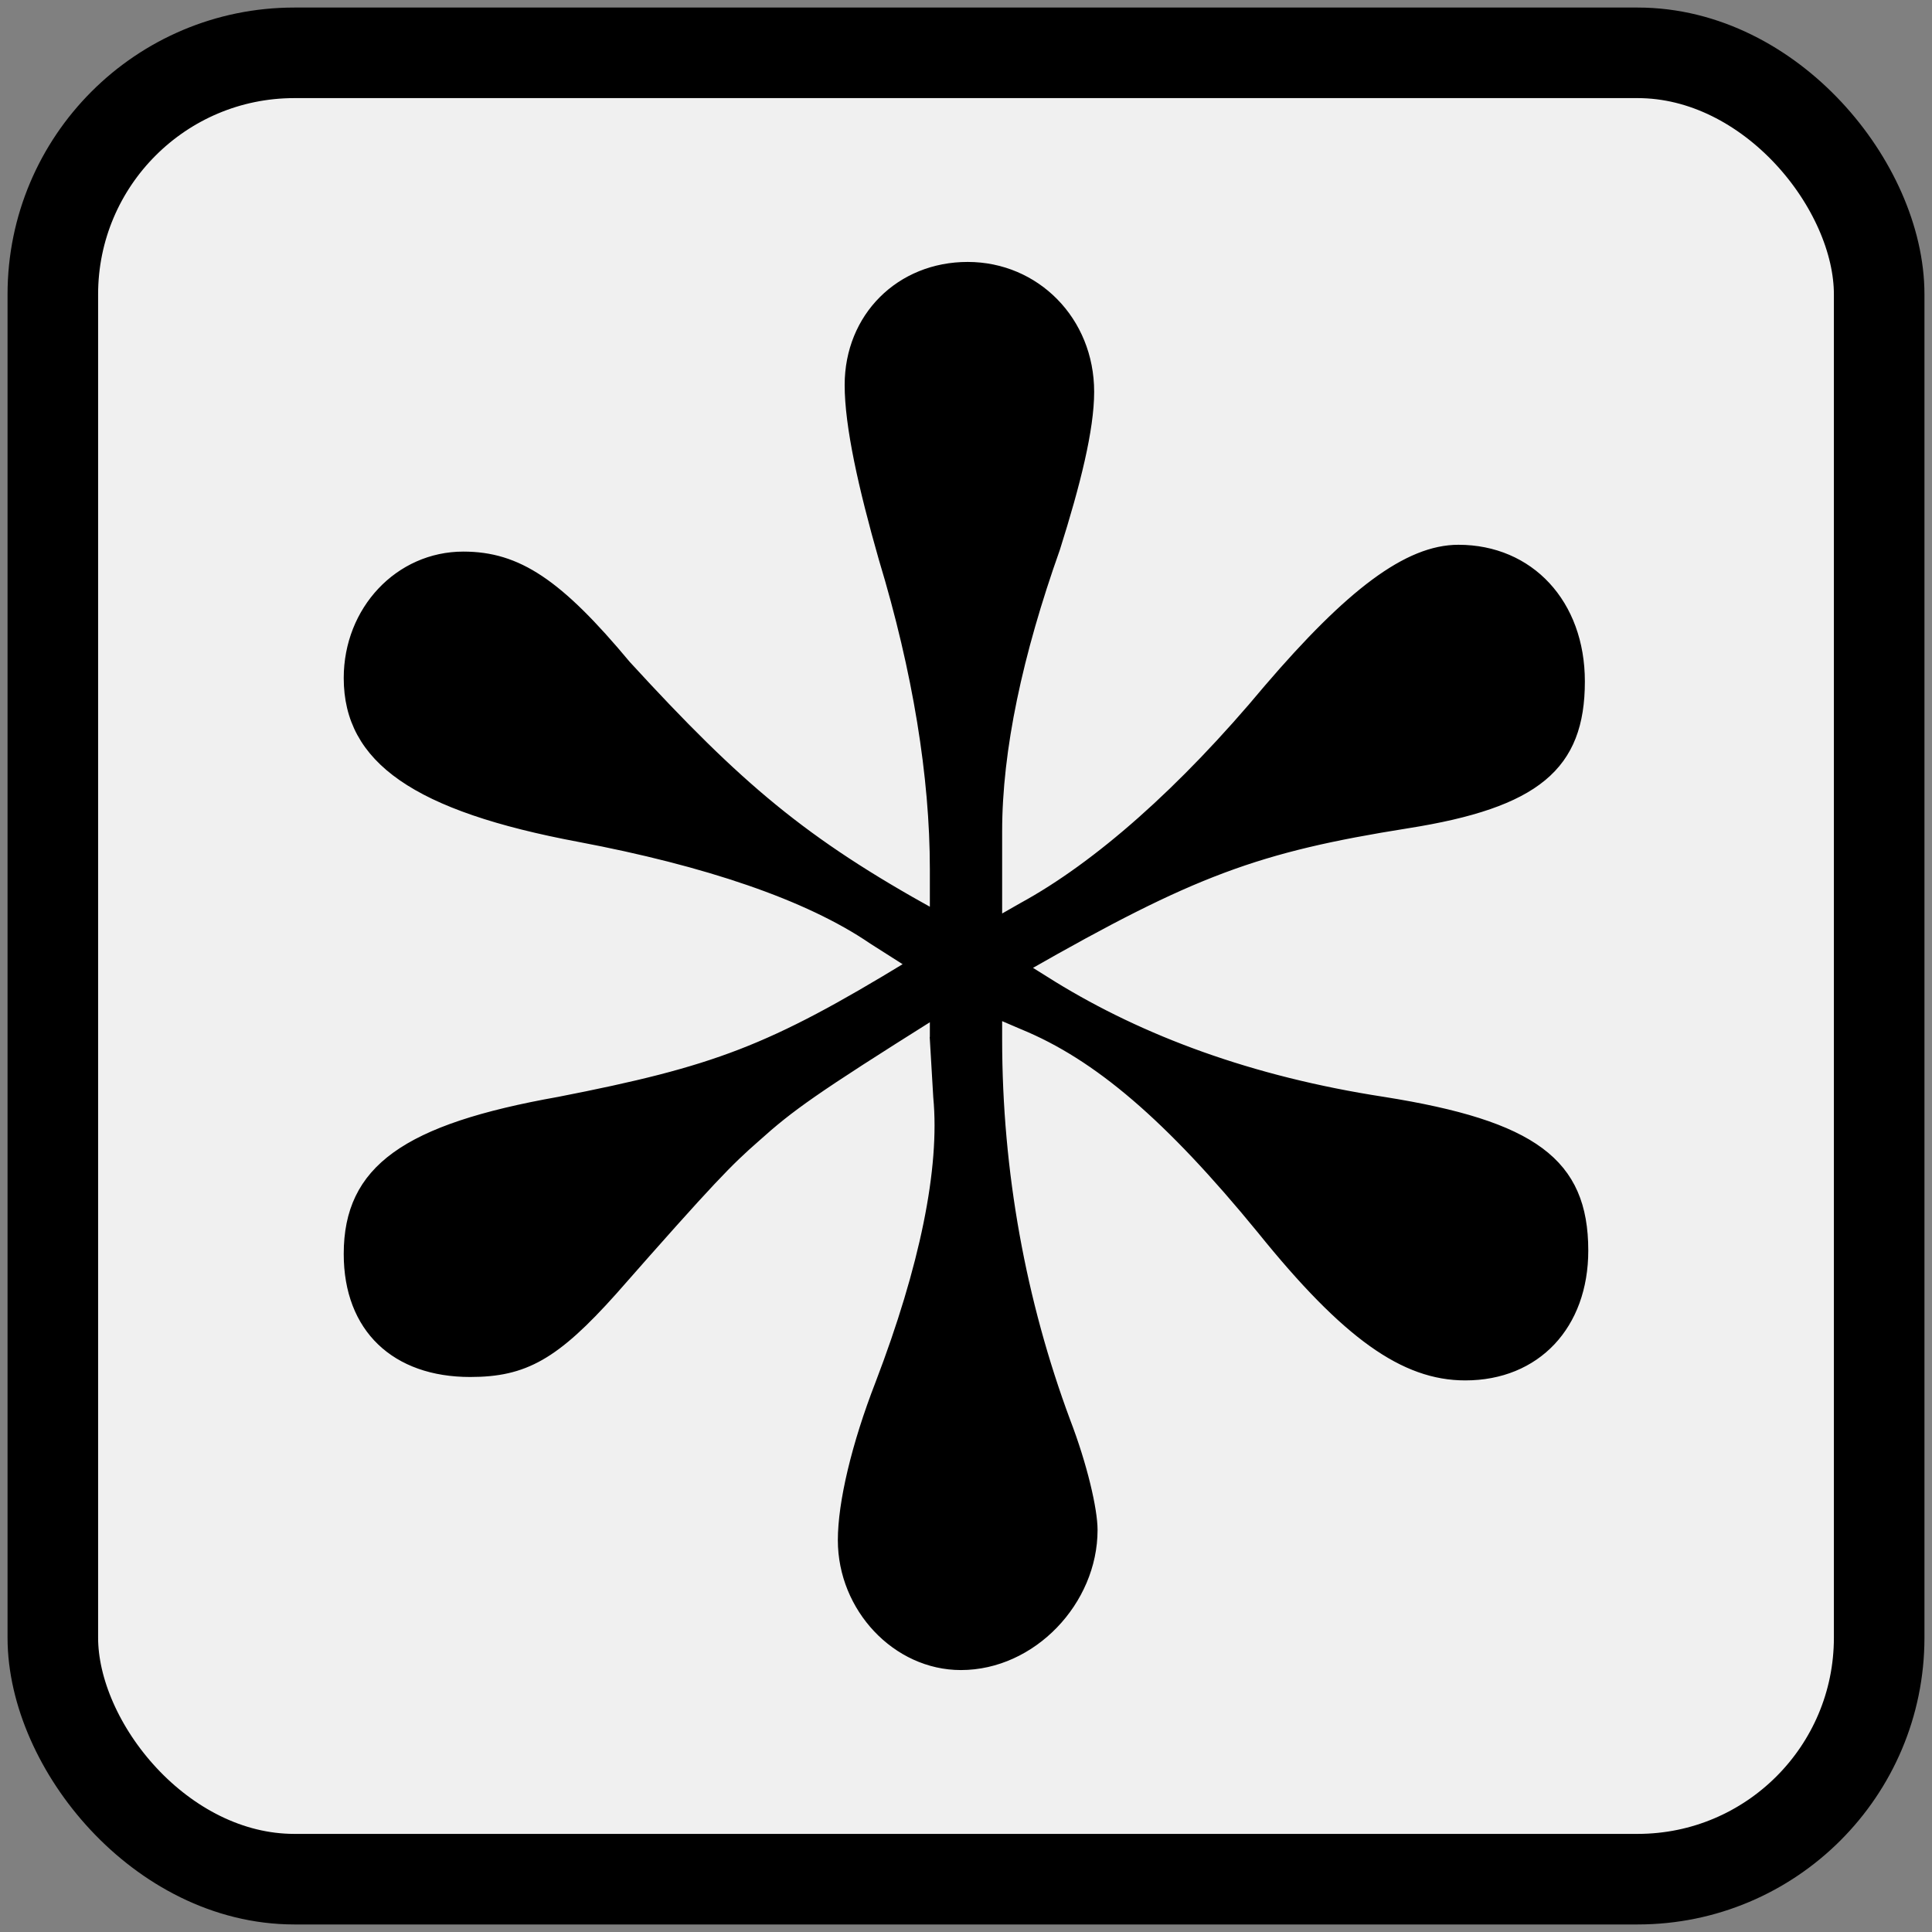 <?xml version="1.0" encoding="UTF-8" standalone="no"?>
<svg
   xmlns:dc="http://purl.org/dc/elements/1.1/"
   xmlns:cc="http://creativecommons.org/ns#"
   xmlns:rdf="http://www.w3.org/1999/02/22-rdf-syntax-ns#"
   xmlns:svg="http://www.w3.org/2000/svg"
   xmlns="http://www.w3.org/2000/svg"
   xmlns:sodipodi="http://sodipodi.sourceforge.net/DTD/sodipodi-0.dtd"
   xmlns:inkscape="http://www.inkscape.org/namespaces/inkscape"
   version="1.0"
   height="256"
   width="256"
   viewBox="0 0 256 256"
   id="svg2"
   inkscape:version="0.91 r13725"
   sodipodi:docname="all.svg">
  <rect x="0" y="0" width="256" height="256" fill="#808080" stroke="none"/>
  <defs
     id="defs14" />
  <sodipodi:namedview
     pagecolor="#ffffff"
     bordercolor="#666666"
     borderopacity="1"
     objecttolerance="10"
     gridtolerance="10"
     guidetolerance="10"
     inkscape:pageopacity="0"
     inkscape:pageshadow="2"
     inkscape:window-width="2026"
     inkscape:window-height="1218"
     id="namedview12"
     showgrid="false"
     inkscape:zoom="2.6074563"
     inkscape:cx="39.851581"
     inkscape:cy="119.48977"
     inkscape:window-x="0"
     inkscape:window-y="49"
     inkscape:window-maximized="0"
     inkscape:current-layer="svg2" />
  <title
     id="title4">OpenStreetMap node element icon</title>
  <g
     id="g8"
     style="stroke:#000000">
    <rect
       width="242"
       height="242"
       stroke="#d0d0d0"
       fill="#f0f0f0"
       stroke-width="12"
       ry="32"
       x="7"
       y="7"
       id="rect10"
       style="stroke:#000000" />
  </g>
  <g
     style="font-style:normal;font-variant:normal;font-weight:normal;font-stretch:normal;font-size:451.54px;line-height:125%;font-family:'Nimbus Roman No9 L';-inkscape-font-specification:'Nimbus Roman No9 L';letter-spacing:0px;word-spacing:0px;fill:#000000;fill-opacity:1;stroke:#000000;stroke-width:1px;stroke-linecap:butt;stroke-linejoin:miter;stroke-opacity:1"
     id="text3346">
    <path
       d="m 123.71,137.708 0.452,7.676 c 0.903,9.482 -1.806,22.577 -7.676,37.929 -3.161,8.128 -4.967,15.804 -4.967,20.771 0,9.031 7.225,16.707 15.804,16.707 9.482,0 17.61,-8.579 17.61,-18.062 0,-2.709 -1.355,-8.579 -3.612,-14.449 -5.87,-15.804 -9.031,-32.962 -9.031,-50.572 l 0,-3.161 3.161,1.355 c 9.934,4.064 19.416,12.192 31.608,27.092 11.289,13.998 18.965,19.416 27.092,19.416 9.482,0 15.804,-6.773 15.804,-16.707 0,-11.74 -6.773,-16.707 -26.641,-19.868 -17.61,-2.709 -32.059,-8.128 -43.799,-15.352 l -3.612,-2.258 c 22.125,-12.643 30.705,-15.804 50.572,-18.965 17.159,-2.709 23.029,-7.676 23.029,-18.965 0,-10.385 -6.773,-17.61 -16.255,-17.61 -6.773,0 -14.449,5.87 -25.286,18.513 -11.289,13.546 -22.577,23.48 -32.511,28.899 l -3.161,1.806 0,-11.74 c 0,-10.837 2.709,-23.48 7.676,-37.478 2.709,-8.579 4.515,-15.804 4.515,-20.771 0,-9.482 -7.225,-16.707 -16.255,-16.707 -9.031,0 -15.804,6.773 -15.804,15.804 0,5.418 1.806,13.546 4.515,23.029 4.515,14.901 6.773,28.899 6.773,41.09 l 0,5.87 C 106.552,111.519 97.973,104.294 83.072,88.039 74.041,77.202 68.622,73.589 61.398,73.589 c -8.579,0 -15.352,7.225 -15.352,16.255 0,10.837 9.031,17.159 30.705,21.222 16.707,3.161 30.253,7.676 38.832,13.546 l 4.967,3.161 c -18.513,11.289 -25.738,13.998 -46.509,18.062 -20.319,3.612 -27.995,9.031 -27.995,20.319 0,9.934 6.322,15.804 16.255,15.804 7.225,0 11.289,-2.258 18.965,-10.837 13.095,-14.901 15.352,-17.159 18.965,-20.319 4.515,-4.064 7.676,-6.322 23.48,-16.255 l 0,3.161 z"
       style=""
       id="path3351" />
  </g>
</svg>
